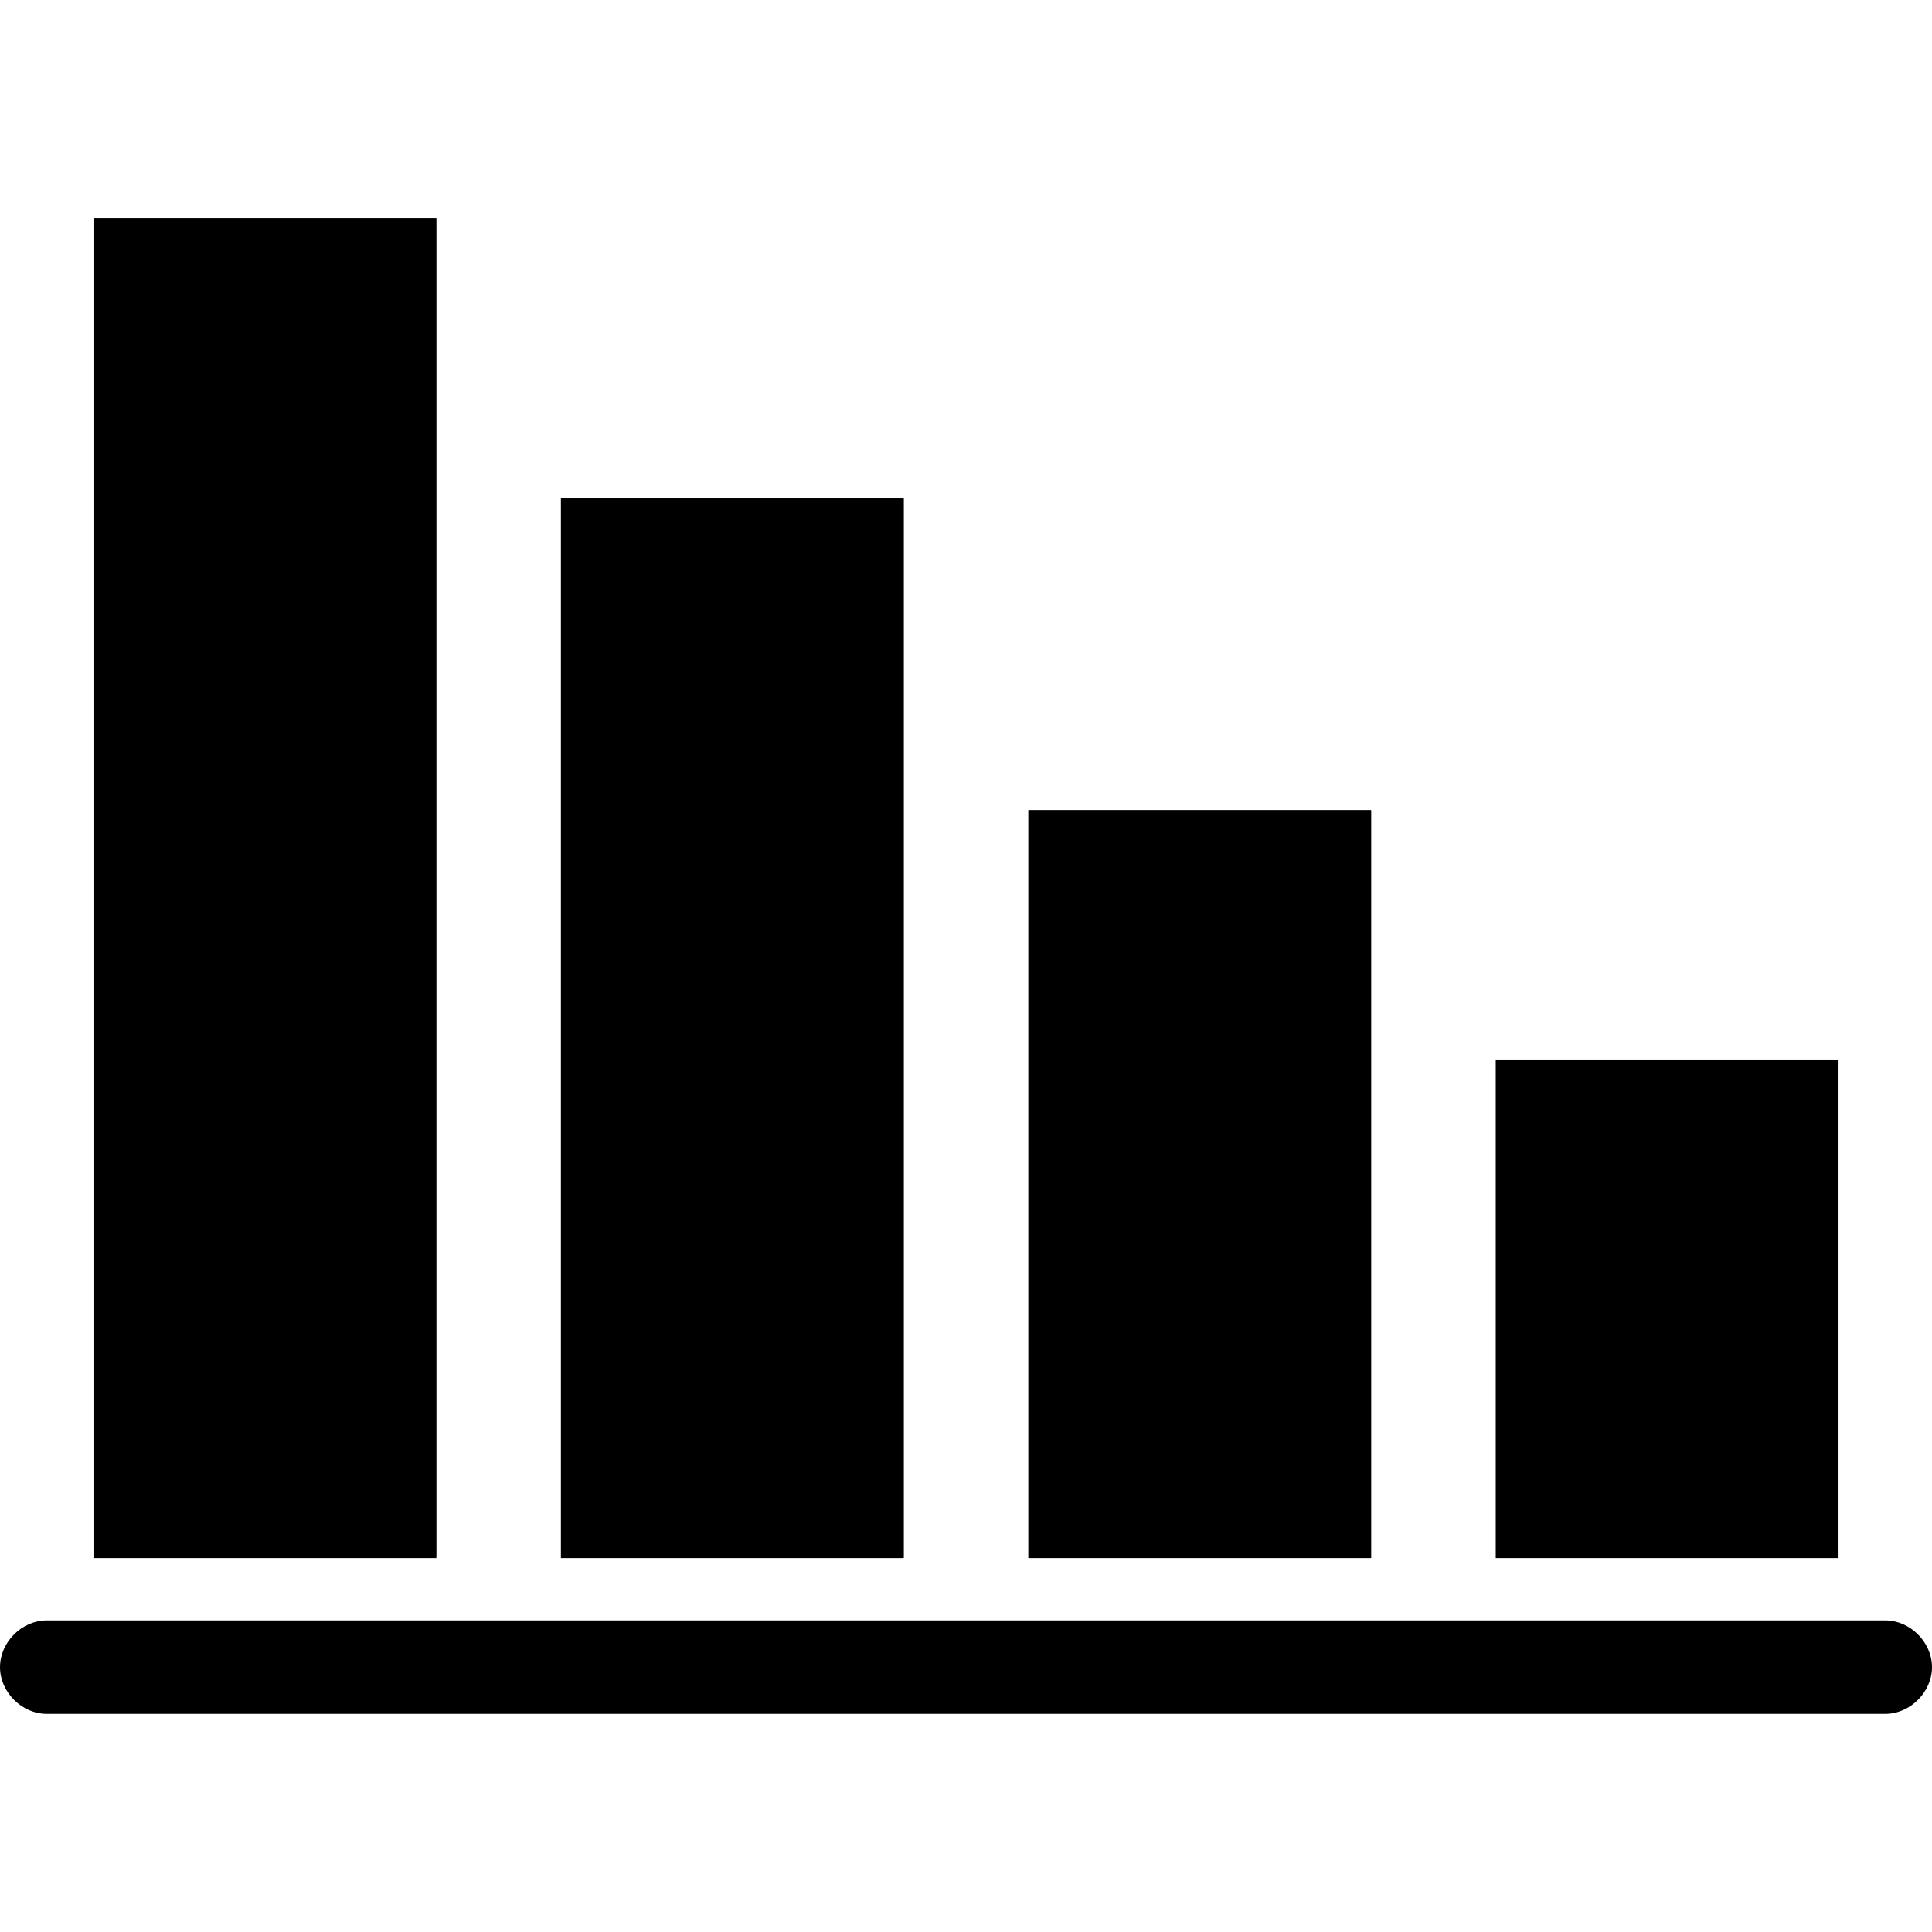 <?xml version="1.0"?>
<svg xmlns="http://www.w3.org/2000/svg" xmlns:xlink="http://www.w3.org/1999/xlink" version="1.1" id="Layer_1" x="0px" y="0px" viewBox="0 0 496 496" style="enable-background:new 0 0 496 496;" xml:space="preserve" width="512px" height="512px" class=""><g><path style="fill:#000000" d="M496,428c0,6.4-5.6,12-12,12H12c-6.4,0-12-5.6-12-12l0,0c0-6.4,5.6-12,12-12h472  C490.4,416,496,421.6,496,428L496,428z" data-original="#719FA3" class="active-path" data-old_color="#719FA3"/><rect x="24" y="56" style="fill:#000000" width="88" height="344" data-original="#1589AD" class="" data-old_color="#1589AD"/><polyline style="fill:#000000" points="24,56 112,56 112,400 " data-original="#04567F" class="" data-old_color="#04567F"/><rect x="144" y="128" style="fill:#000000" width="88" height="272" data-original="#24966A" class="" data-old_color="#24966A"/><polyline style="fill:#000000" points="144,128 232,128 232,400 " data-original="#007763" class="" data-old_color="#007763"/><rect x="264" y="208" style="fill:#000000" width="88" height="192" data-original="#E8961F" class="" data-old_color="#E8961F"/><polyline style="fill:#000000" points="264,208 352,208 352,400 " data-original="#E57520" class="" data-old_color="#E57520"/><rect x="384" y="272" style="fill:#000000" width="88" height="128" data-original="#D32A0F" class="" data-old_color="#D32A0F"/><polyline style="fill:#000000" points="384,272 472,272 472,400 " data-original="#AF1909" class="" data-old_color="#AF1909"/></g> </svg>
